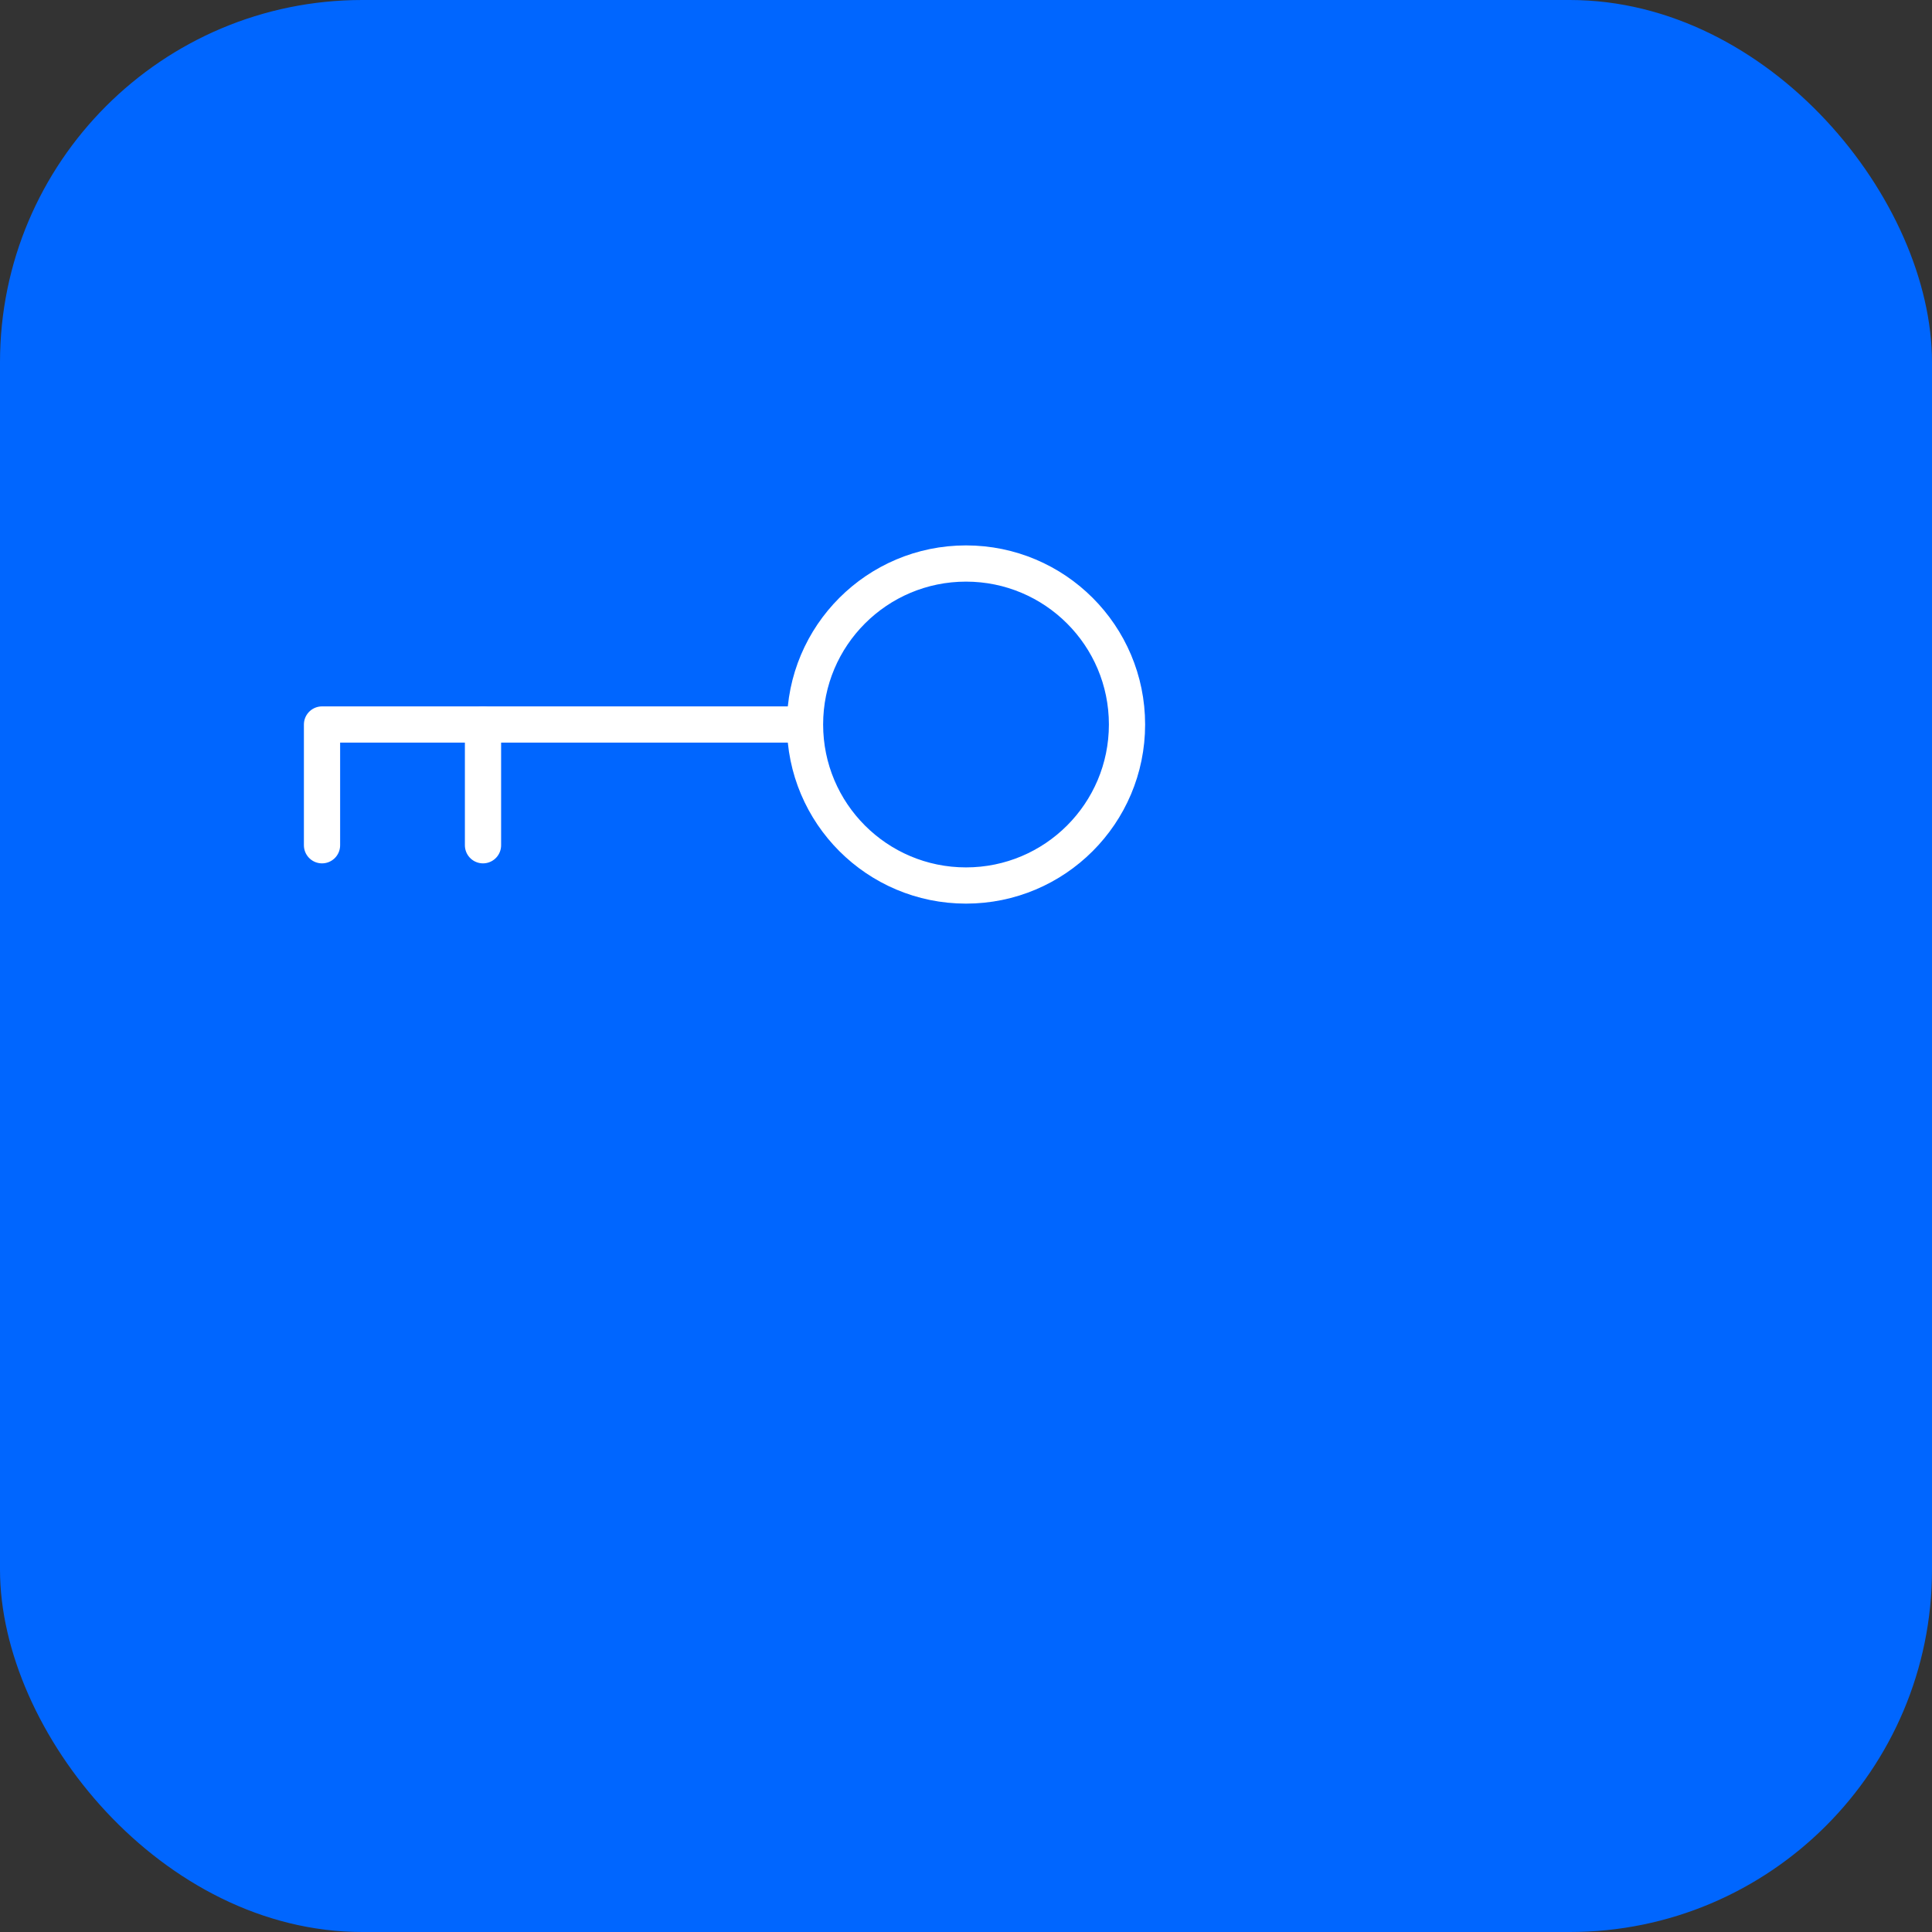 <?xml version="1.0" encoding="UTF-8"?> <svg xmlns="http://www.w3.org/2000/svg" width="80" height="80" viewBox="0 0 80 80" fill="none"><rect x="0" y="0" width="80" height="80" fill="#333333" stroke="none"/> <rect width="80" height="80" rx="15" fill="#0066FF"></rect> <path d="M33.334 30H13.334V35M33.334 30C33.334 33.682 36.318 36.667 40 36.667C43.682 36.667 46.667 33.682 46.667 30C46.667 26.318 43.682 23.334 40 23.334C36.318 23.334 33.334 26.318 33.334 30Z" stroke="white" stroke-width="1.5" stroke-linecap="round" stroke-linejoin="round"></path> <path d="M20 30V35" stroke="white" stroke-width="1.5" stroke-linecap="round" stroke-linejoin="round"></path> </svg> 
